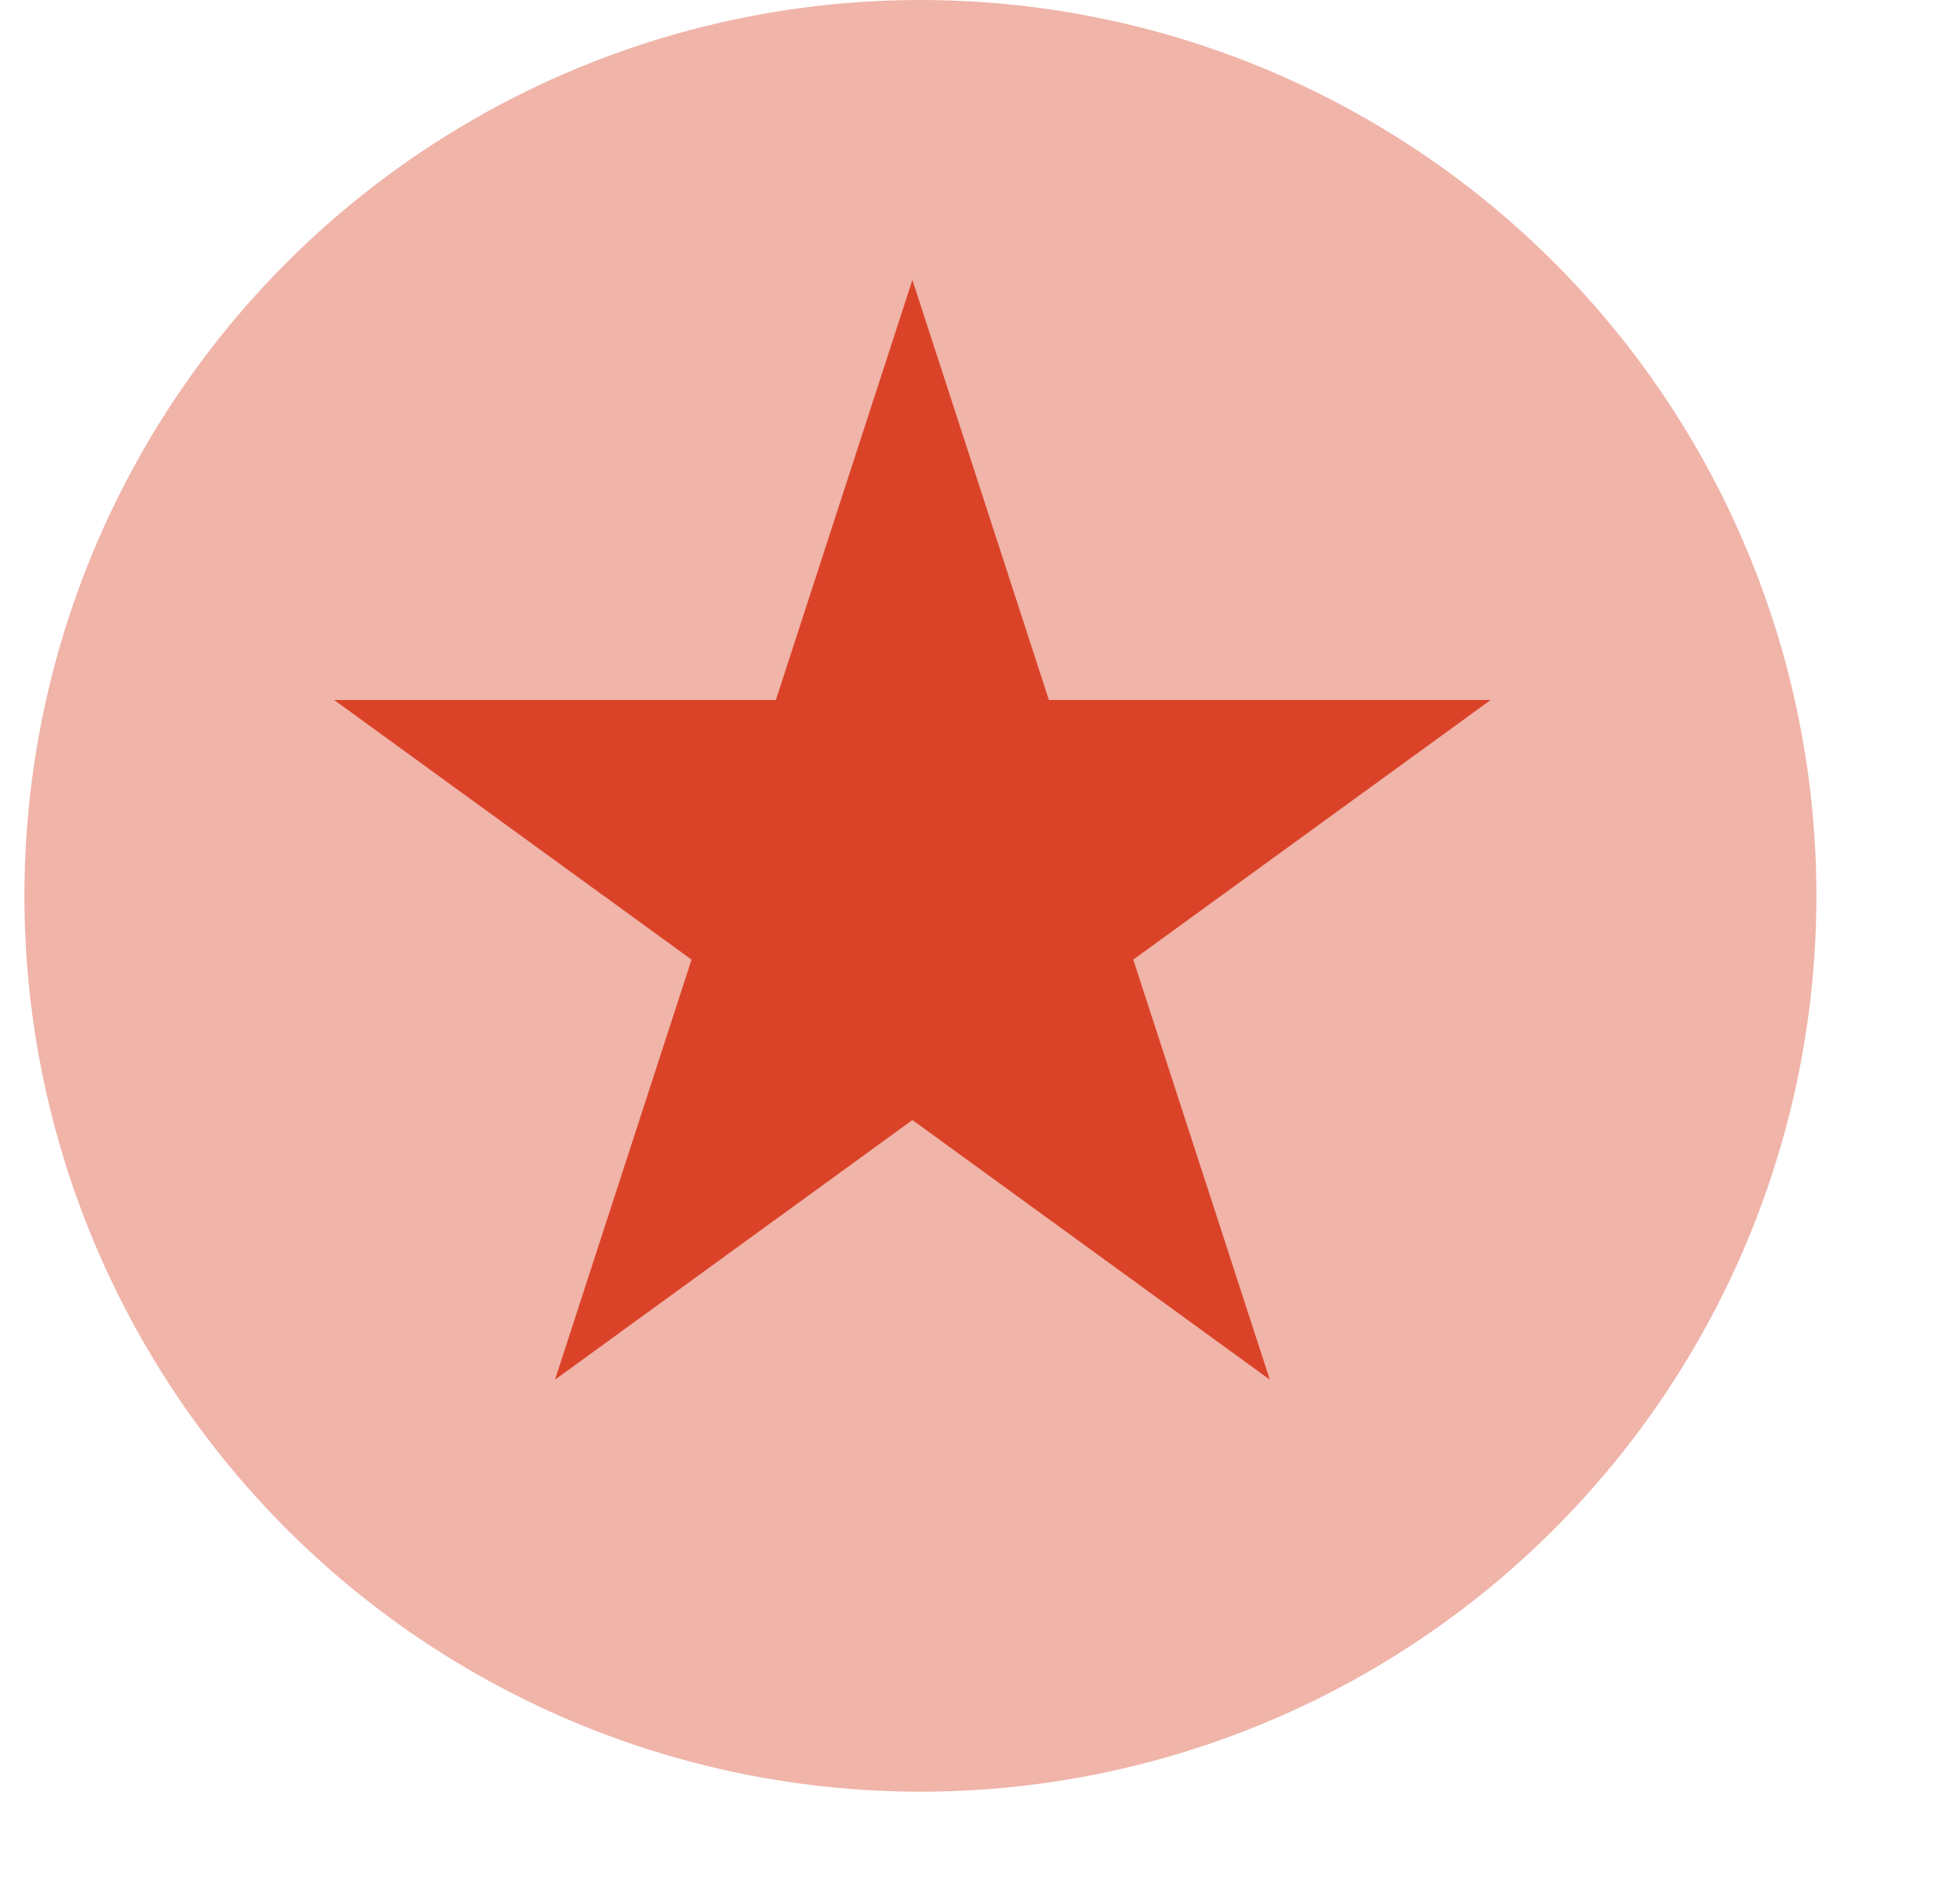 <svg width="35" height="34" viewBox="0 0 35 34" fill="none" xmlns="http://www.w3.org/2000/svg">
<circle cx="16.436" cy="16" r="16" fill="#F0B4A9"/>
<path d="M16.293 5L18.73 12.502L26.619 12.502L20.237 17.139L22.675 24.641L16.293 20.004L9.911 24.641L12.349 17.139L5.967 12.502L13.855 12.502L16.293 5Z" fill="#DA4328"/>
</svg>
